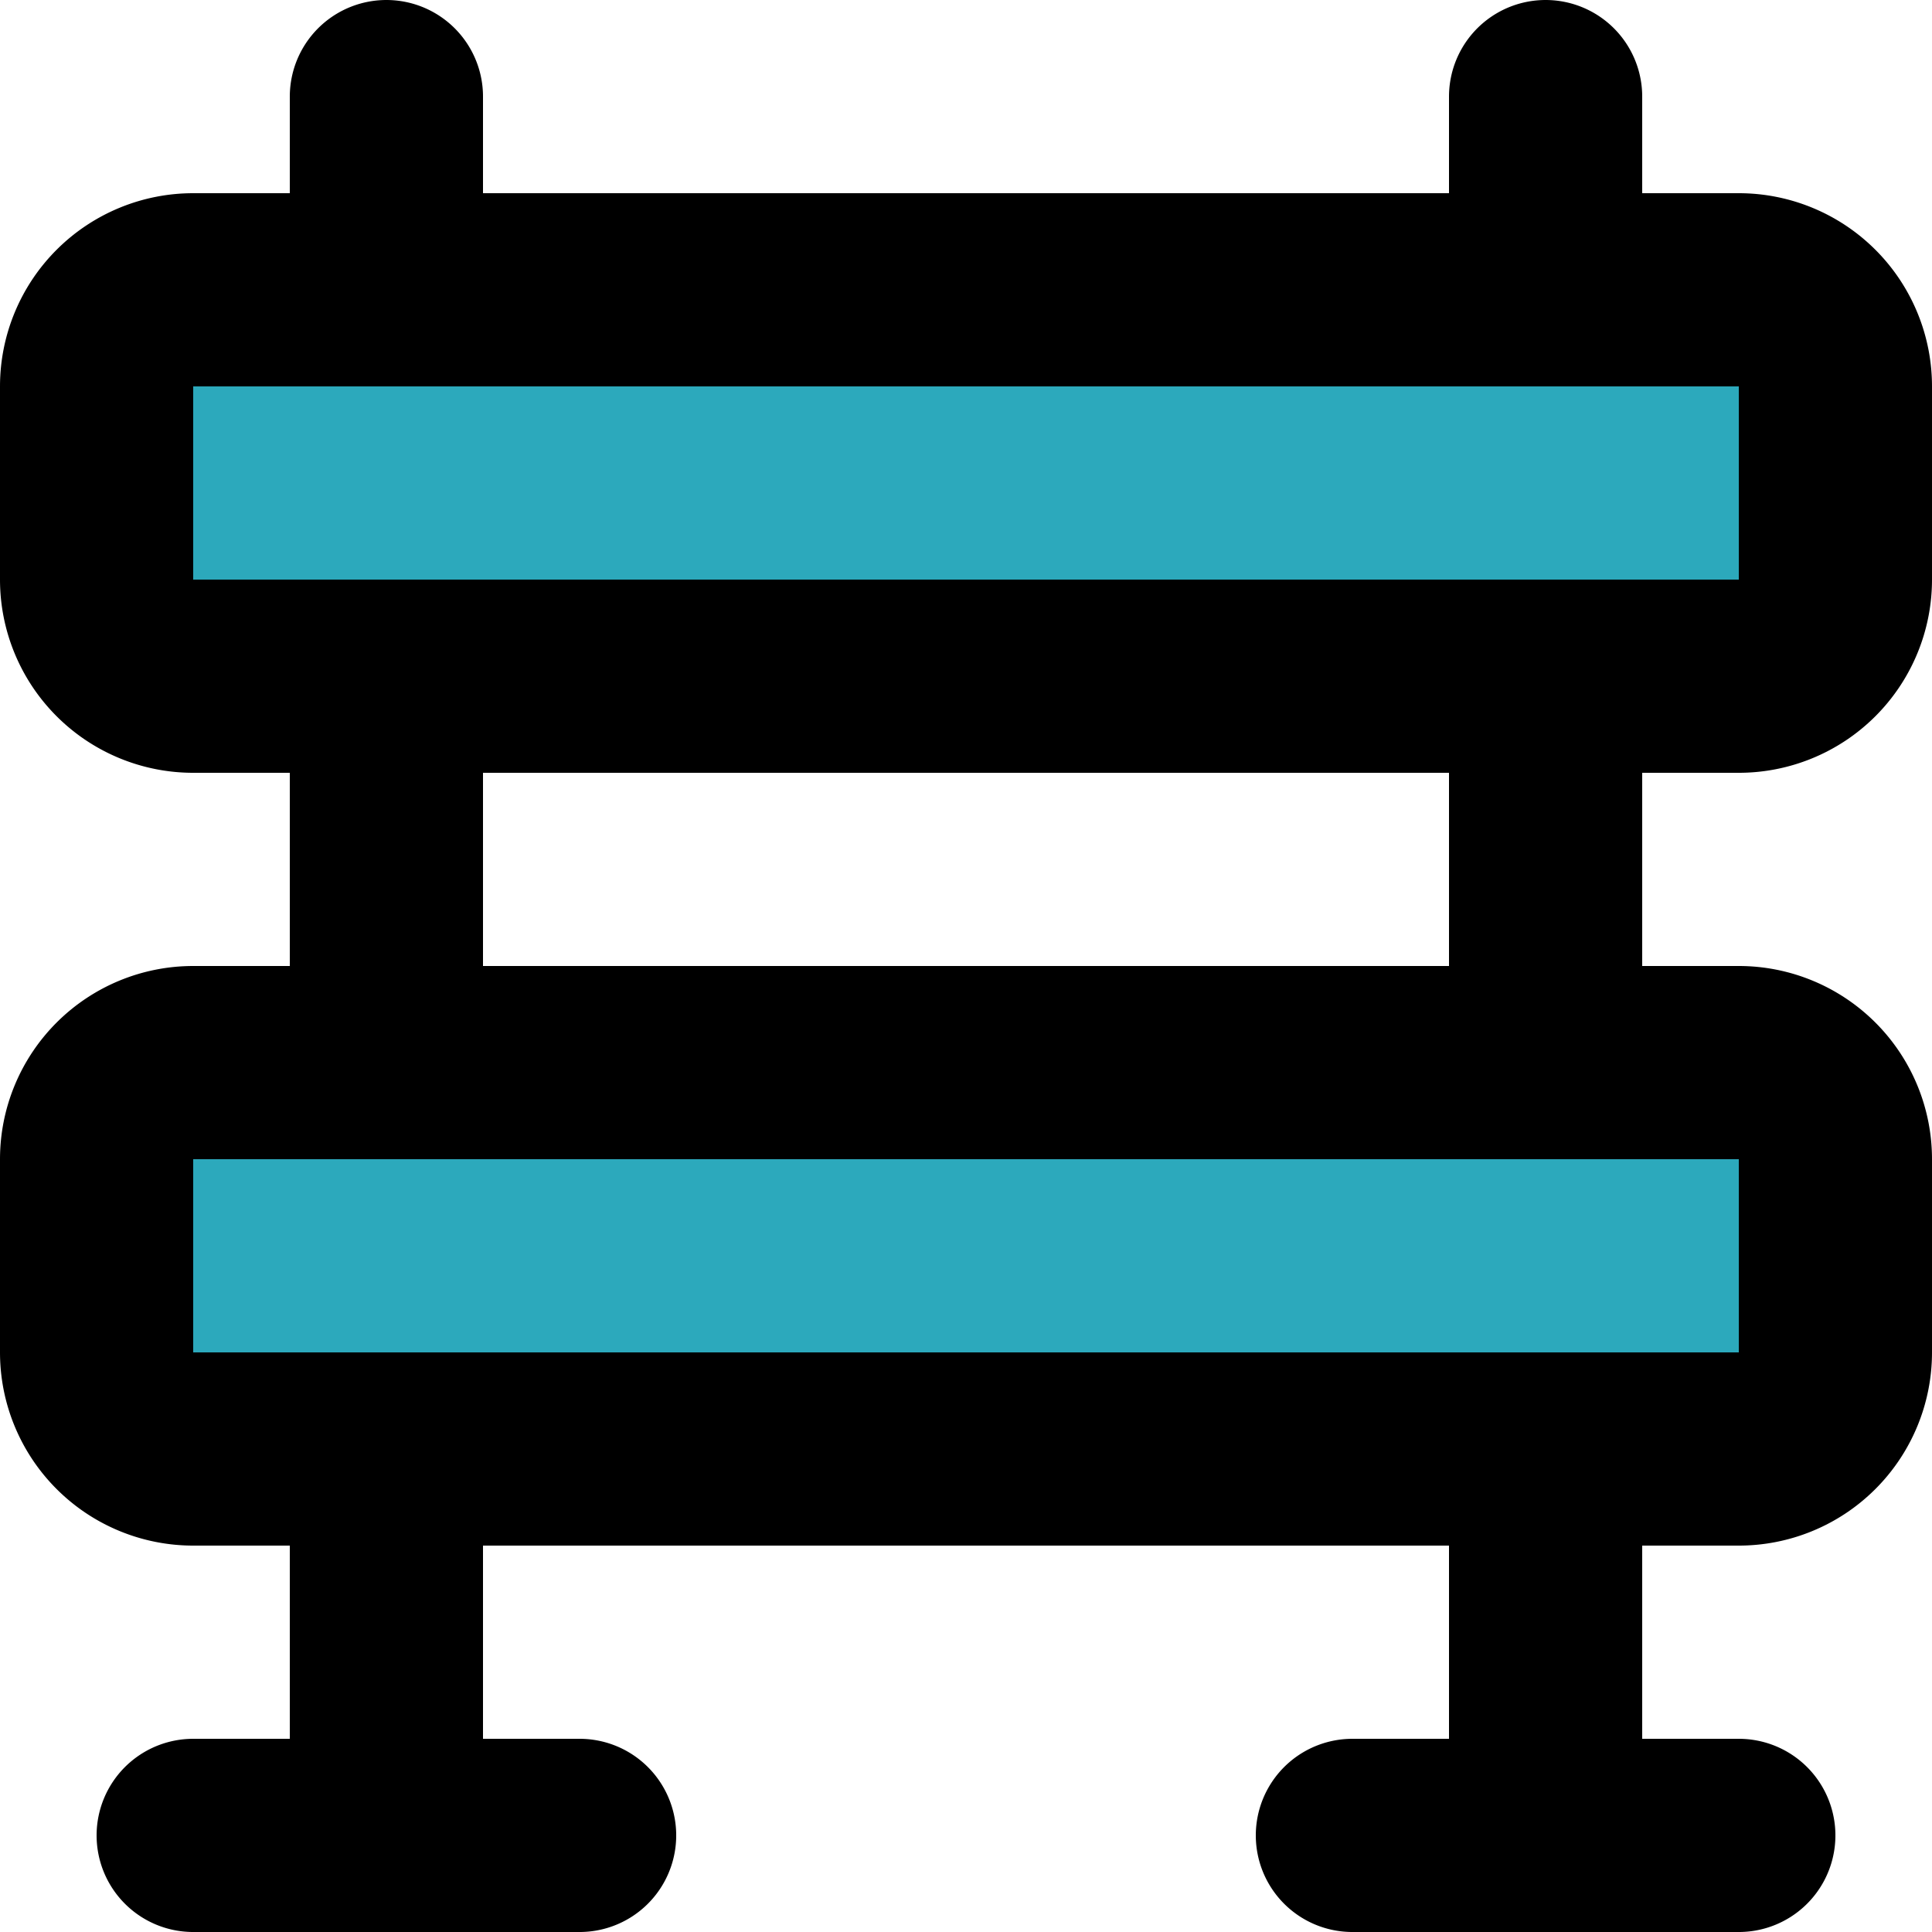 <?xml version="1.0" encoding="utf-8"?><!-- Uploaded to: SVG Repo, www.svgrepo.com, Generator: SVG Repo Mixer Tools -->
<svg width="800px" height="800px" viewBox="0 0 20 20" xmlns="http://www.w3.org/2000/svg">
  <g id="barrier" transform="translate(-2 -2)">
    <path id="secondary" fill="#2ca9bc" d="M20,9H4A1,1,0,0,1,3,8V6A1,1,0,0,1,4,5H20a1,1,0,0,1,1,1V8A1,1,0,0,1,20,9Zm0,8H4a1,1,0,0,1-1-1V14a1,1,0,0,1,1-1H20a1,1,0,0,1,1,1v2A1,1,0,0,1,20,17Z"/>
    <path id="primary" d="M6,5V3M6,17v4M18,5V3M6,13V9m12,4V9m0,8v4m-2,0h4M4,21H8M20,9H4A1,1,0,0,1,3,8V6A1,1,0,0,1,4,5H20a1,1,0,0,1,1,1V8A1,1,0,0,1,20,9Zm0,8H4a1,1,0,0,1-1-1V14a1,1,0,0,1,1-1H20a1,1,0,0,1,1,1v2A1,1,0,0,1,20,17Z" fill="none" stroke="#000000" stroke-linecap="round" stroke-linejoin="round" stroke-width="2"/>
  </g>
</svg>